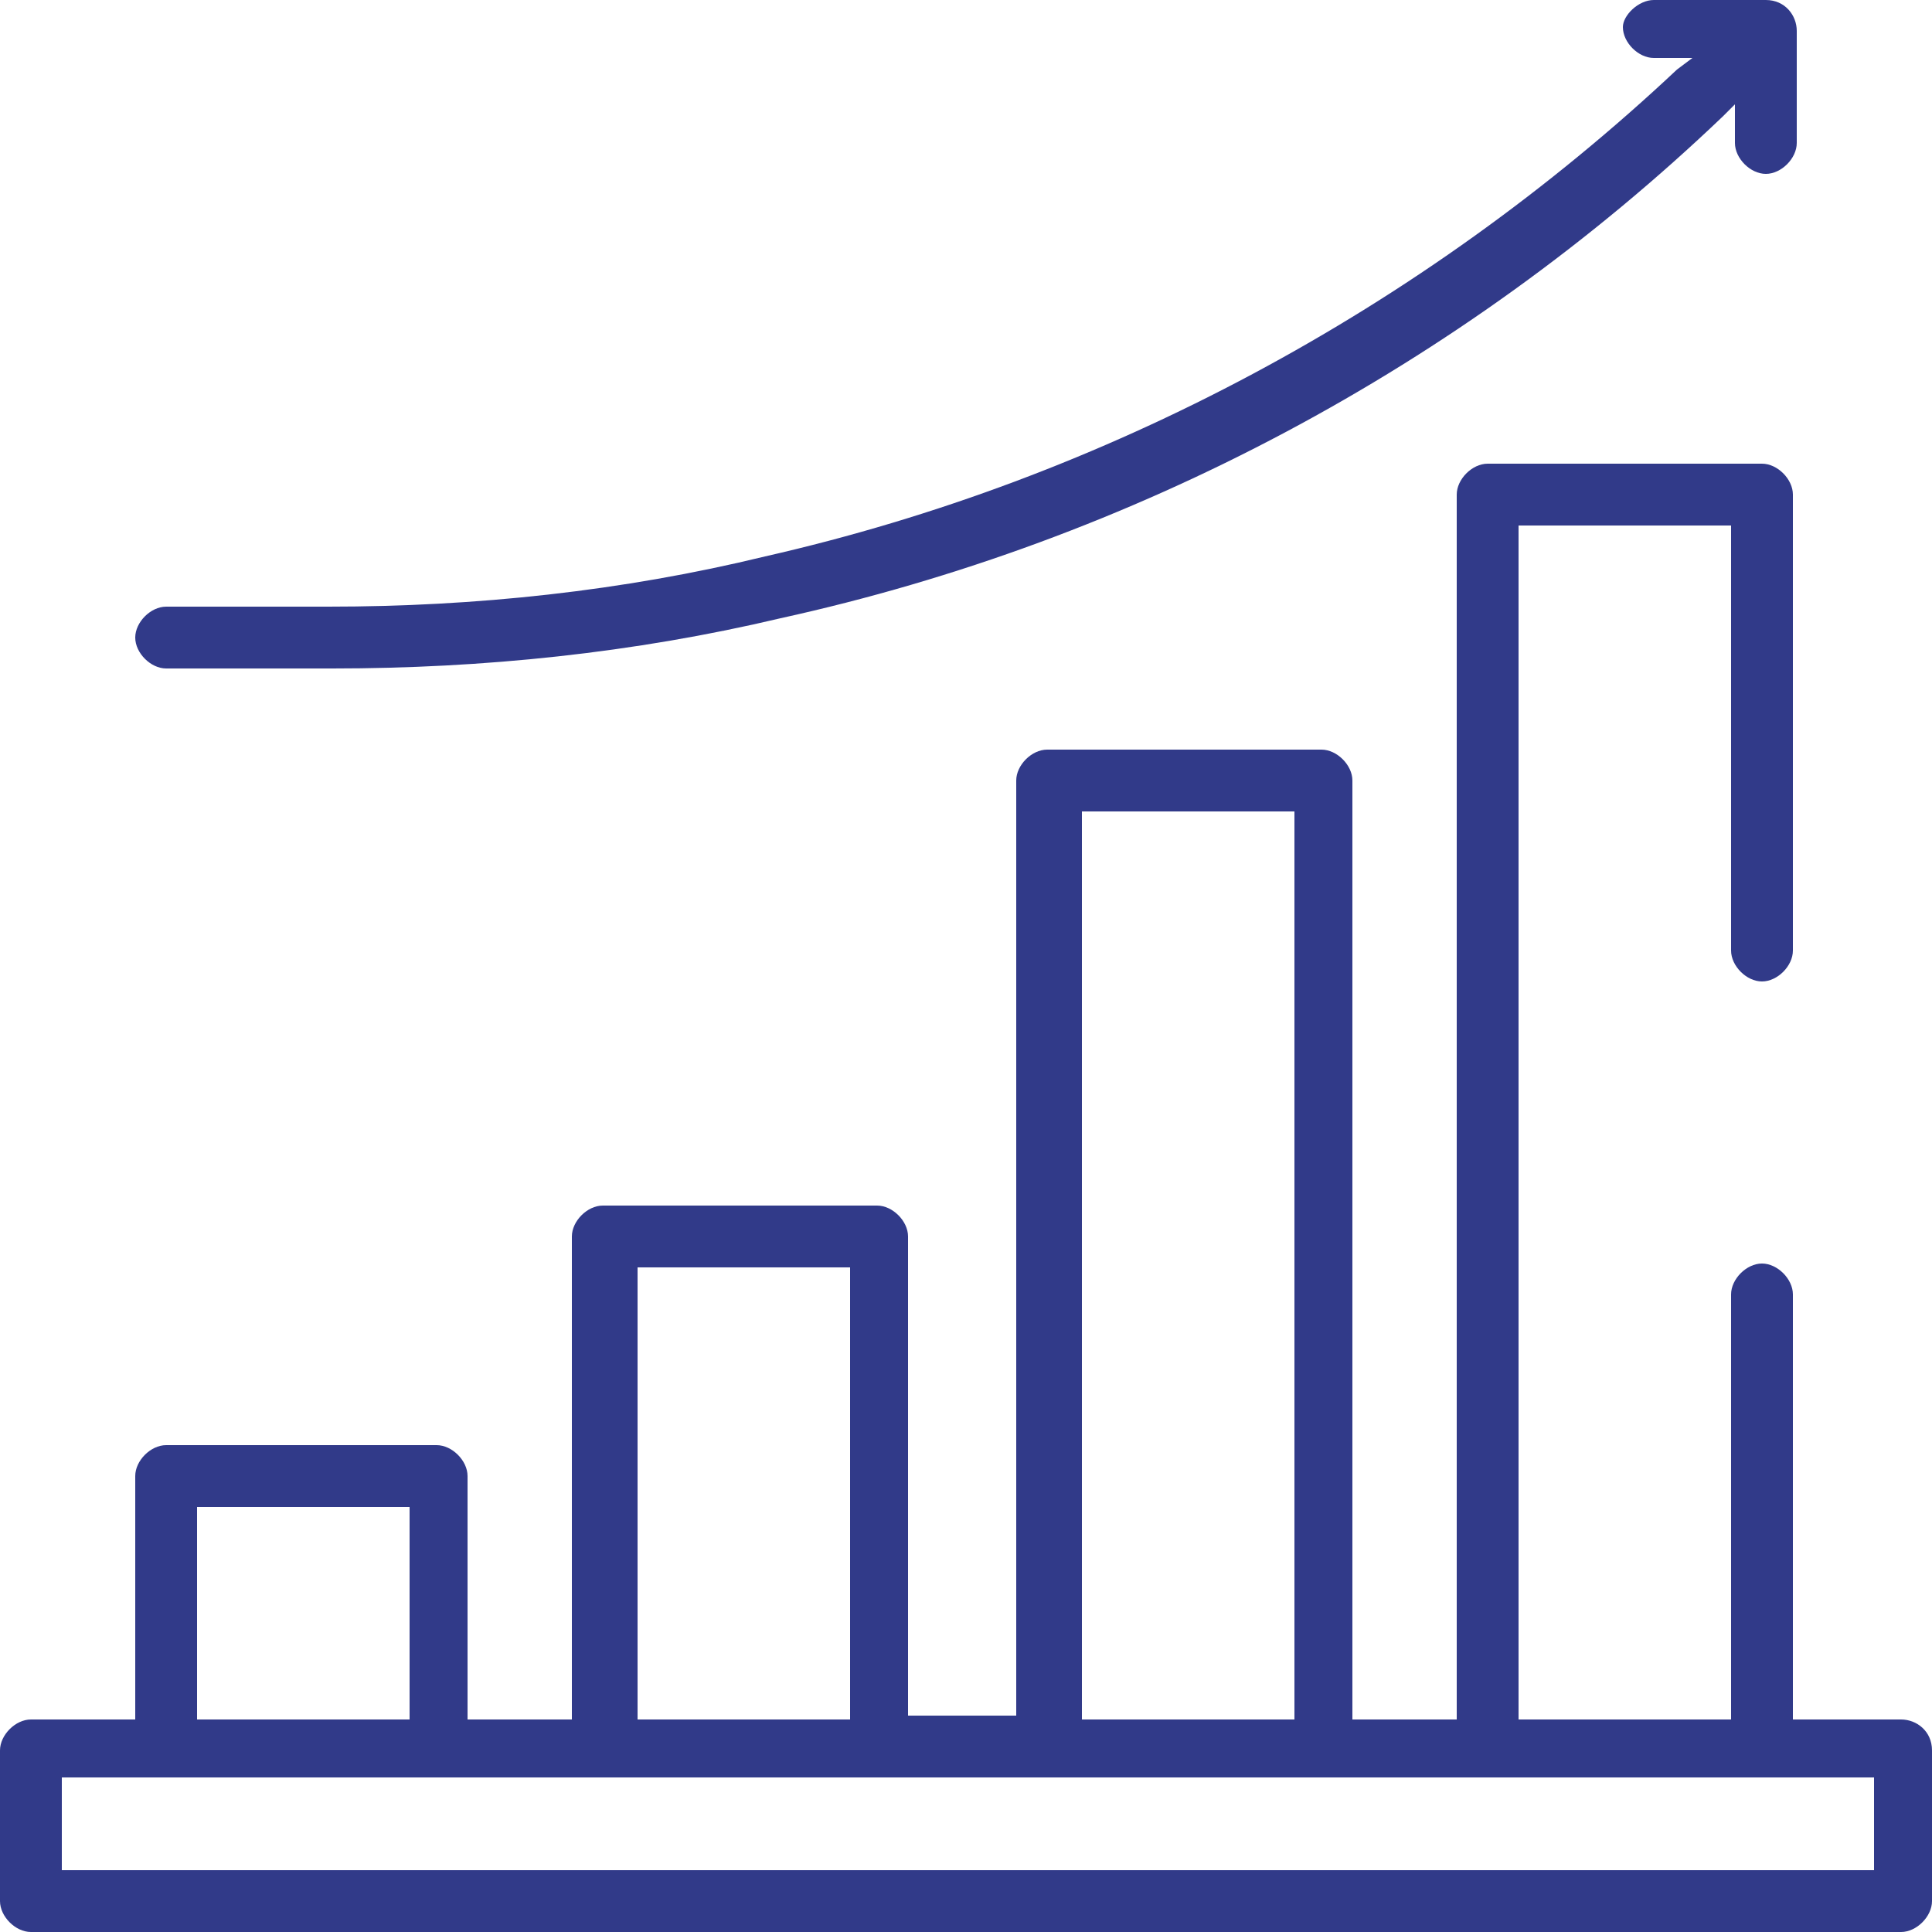<?xml version="1.0" encoding="utf-8"?>
<!-- Generator: Adobe Illustrator 25.4.1, SVG Export Plug-In . SVG Version: 6.00 Build 0)  -->
<svg version="1.1" id="Layer_1" xmlns="http://www.w3.org/2000/svg" xmlns:xlink="http://www.w3.org/1999/xlink" x="0px" y="0px"
	 viewBox="0 0 50 50" style="enable-background:new 0 0 50 50;" xml:space="preserve">
<style type="text/css">
	.st0{fill:#313A89;}
</style>
<path class="st0" d="M49.2,44.5h-2.8v-11c0-0.4-0.4-0.8-0.8-0.8c-0.4,0-0.8,0.4-0.8,0.8v11h-5.5V13.6h5.5v11c0,0.4,0.4,0.8,0.8,0.8
	c0.4,0,0.8-0.4,0.8-0.8V12.8c0-0.4-0.4-0.8-0.8-0.8h-7.1c-0.4,0-0.8,0.4-0.8,0.8v31.7H35V20.2c0-0.4-0.4-0.8-0.8-0.8h-7.1
	c-0.4,0-0.8,0.4-0.8,0.8v24.2h-2.8V32c0-0.4-0.4-0.8-0.8-0.8h-7.1c-0.4,0-0.8,0.4-0.8,0.8v12.5h-2.7v-6.3c0-0.4-0.4-0.8-0.8-0.8H4.3
	c-0.4,0-0.8,0.4-0.8,0.8v6.3H0.8c-0.4,0-0.8,0.4-0.8,0.8v3.9C0,49.6,0.4,50,0.8,50h48.4c0.4,0,0.8-0.4,0.8-0.8v-3.9
	C50,44.8,49.6,44.5,49.2,44.5 M28,21h5.5v23.5H28V21z M16.5,32.8H22v11.7h-5.5V32.8z M5.1,39h5.5v5.5H5.1V39z M48.4,48.4H1.6v-2.4
	h46.9V48.4z"/>
<path class="st0" d="M46.5,0.8v2.9c0,0.4-0.4,0.8-0.8,0.8c-0.4,0-0.8-0.4-0.8-0.8v-1L44.6,3c-6.8,6.5-15.3,11-24.4,13
	c-3.8,0.9-7.7,1.3-11.6,1.3H4.3c-0.4,0-0.8-0.4-0.8-0.8c0-0.4,0.4-0.8,0.8-0.8h4.2c3.8,0,7.6-0.4,11.3-1.3c8.8-2,17-6.4,23.6-12.6
	l0.4-0.3h-1c-0.4,0-0.8-0.4-0.8-0.8C42,0.4,42.4,0,42.8,0h2.9C46.2,0,46.5,0.4,46.5,0.8"/>
</svg>
